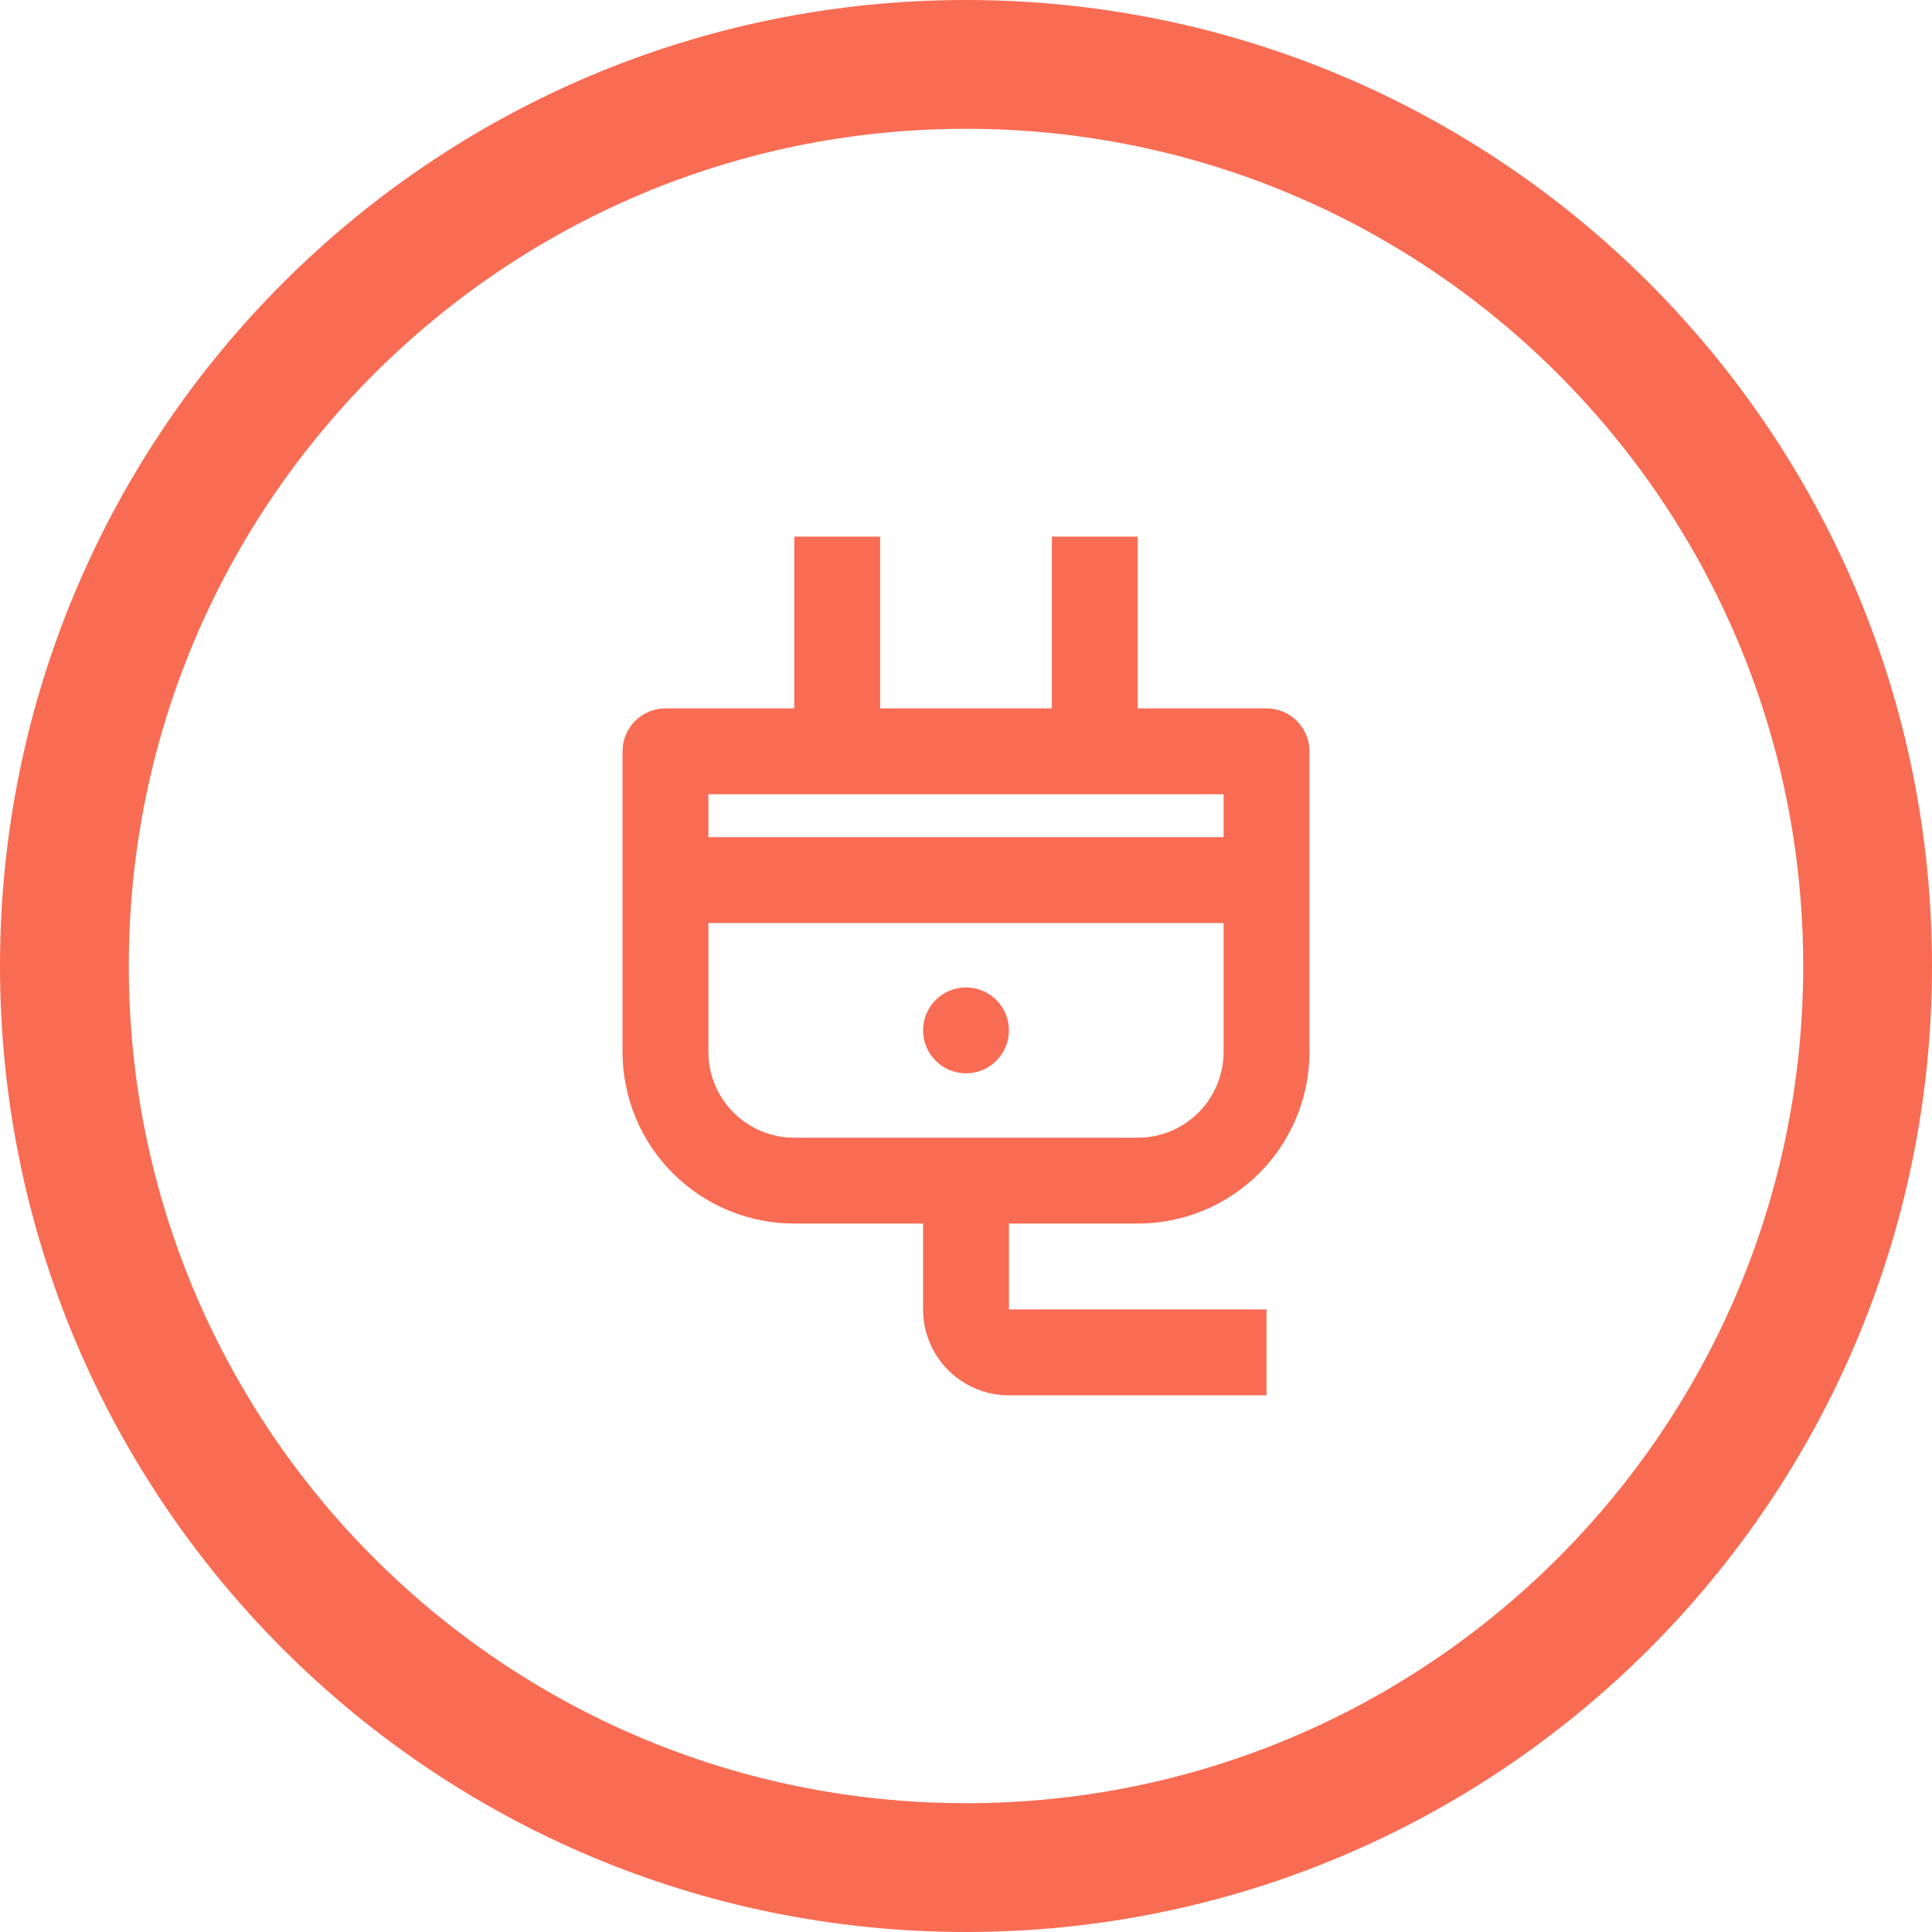 <svg width="60" height="60" viewBox="0 0 60 60" fill="none" xmlns="http://www.w3.org/2000/svg">
<g clip-path="url(#clip0_5211_8387)">
<path d="M30 58C45.464 58 58 45.464 58 30C58 14.536 45.464 2 30 2C14.536 2 2 14.536 2 30C2 45.464 14.536 58 30 58Z" stroke="#F86C54" stroke-width="4"/>
<g clip-path="url(#clip1_5211_8387)">
<path d="M31.333 37.999V40.666H39.333V43.333H31.333C30.626 43.333 29.948 43.052 29.448 42.552C28.948 42.051 28.667 41.373 28.667 40.666V37.999H24.667C23.252 37.999 21.895 37.437 20.895 36.437C19.895 35.437 19.333 34.081 19.333 32.666V23.333C19.333 22.979 19.474 22.64 19.724 22.39C19.974 22.14 20.313 21.999 20.667 21.999H24.667V16.666H27.333V21.999H32.667V16.666H35.333V21.999H39.333C39.687 21.999 40.026 22.14 40.276 22.39C40.526 22.64 40.667 22.979 40.667 23.333V32.666C40.667 34.081 40.105 35.437 39.105 36.437C38.104 37.437 36.748 37.999 35.333 37.999H31.333ZM24.667 35.333H35.333C36.041 35.333 36.719 35.052 37.219 34.552C37.719 34.051 38 33.373 38 32.666V28.666H22V32.666C22 33.373 22.281 34.051 22.781 34.552C23.281 35.052 23.959 35.333 24.667 35.333ZM38 24.666H22V25.999H38V24.666ZM30 33.333C29.646 33.333 29.307 33.192 29.057 32.942C28.807 32.692 28.667 32.353 28.667 31.999C28.667 31.646 28.807 31.307 29.057 31.056C29.307 30.806 29.646 30.666 30 30.666C30.354 30.666 30.693 30.806 30.943 31.056C31.193 31.307 31.333 31.646 31.333 31.999C31.333 32.353 31.193 32.692 30.943 32.942C30.693 33.192 30.354 33.333 30 33.333Z" fill="#F86C54"/>
</g>
</g>
<defs>
<clipPath id="clip0_5211_8387">
<rect width="60" height="60" fill="white"/>
</clipPath>
<clipPath id="clip1_5211_8387">
<rect width="32" height="32" fill="white" transform="translate(14 14)"/>
</clipPath>
</defs>
</svg>
